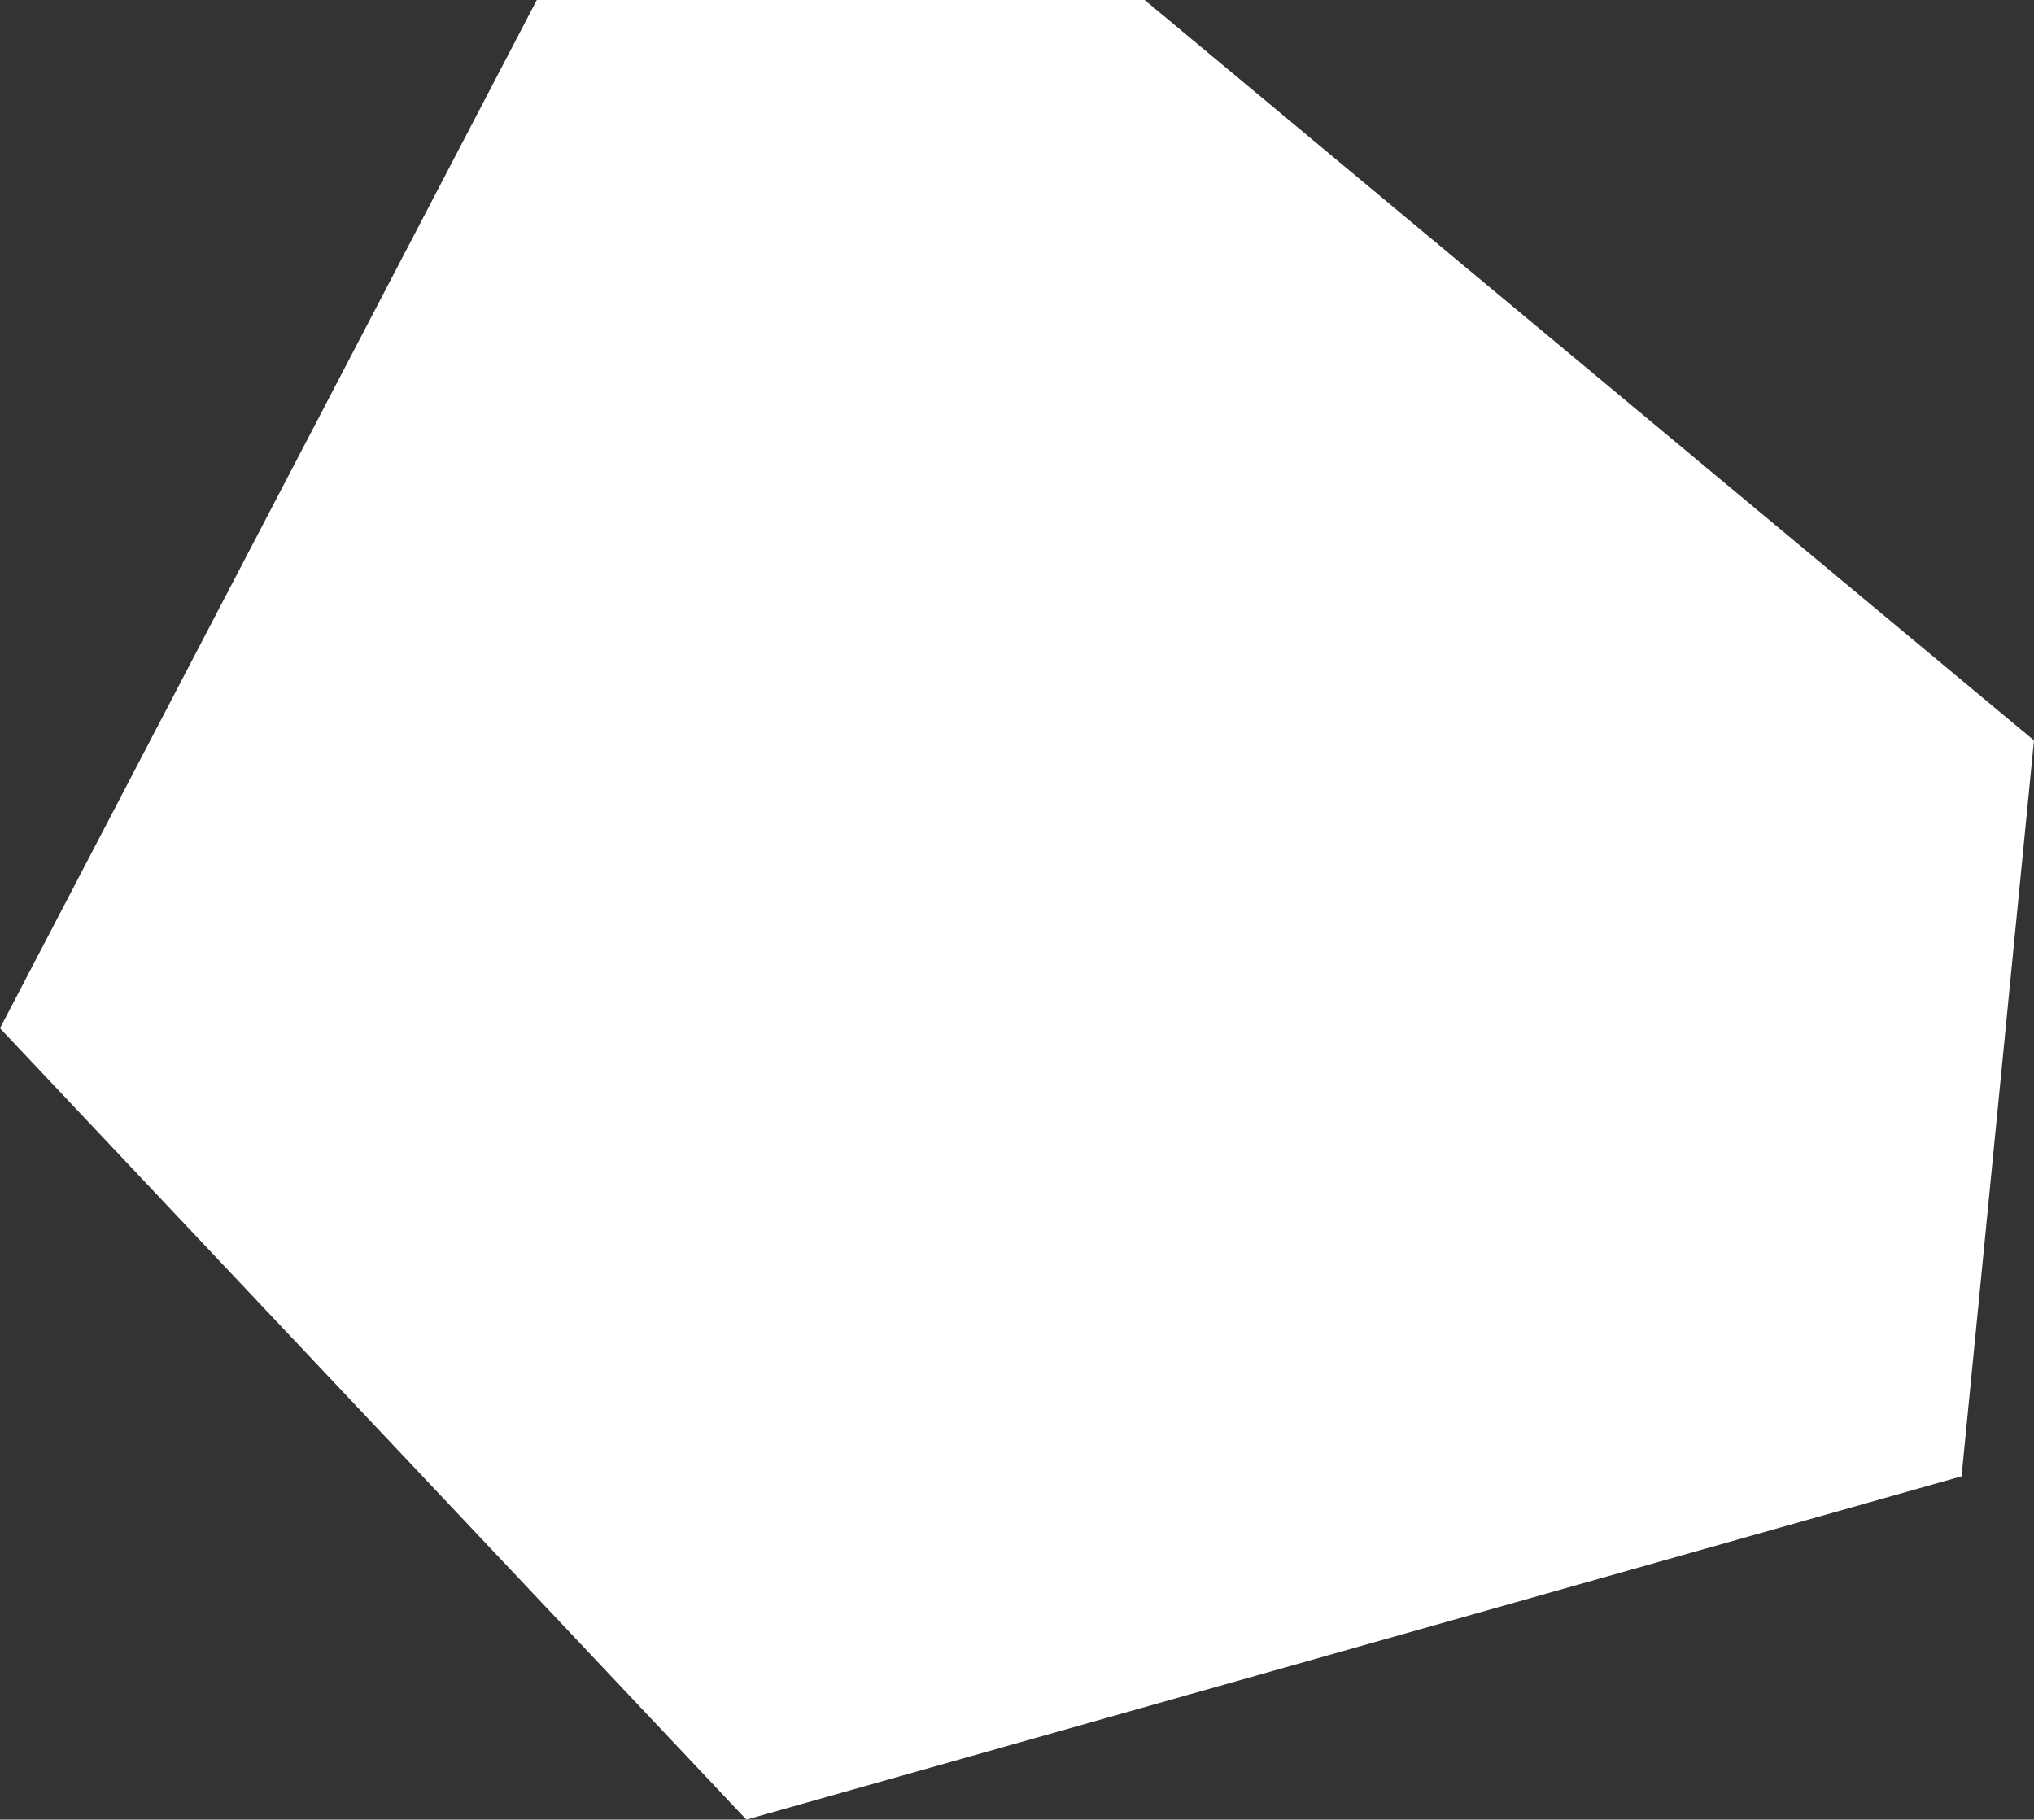 <svg xmlns="http://www.w3.org/2000/svg" width="465.709" height="416.627" viewBox="0 0 465.709 416.627">
  <rect x="0" y="0" width="465.709" height="416.627" fill="#333333" stroke="none"/>
  <path id="パス_29663" data-name="パス 29663" d="M1132.822-7010.5l-122.906,235.431,170.9,181.2,278.221-78.607,16.584-168.5L1272-7010.5Z" transform="translate(-1009.917 7010.5)" fill="#fff"/>
</svg>
